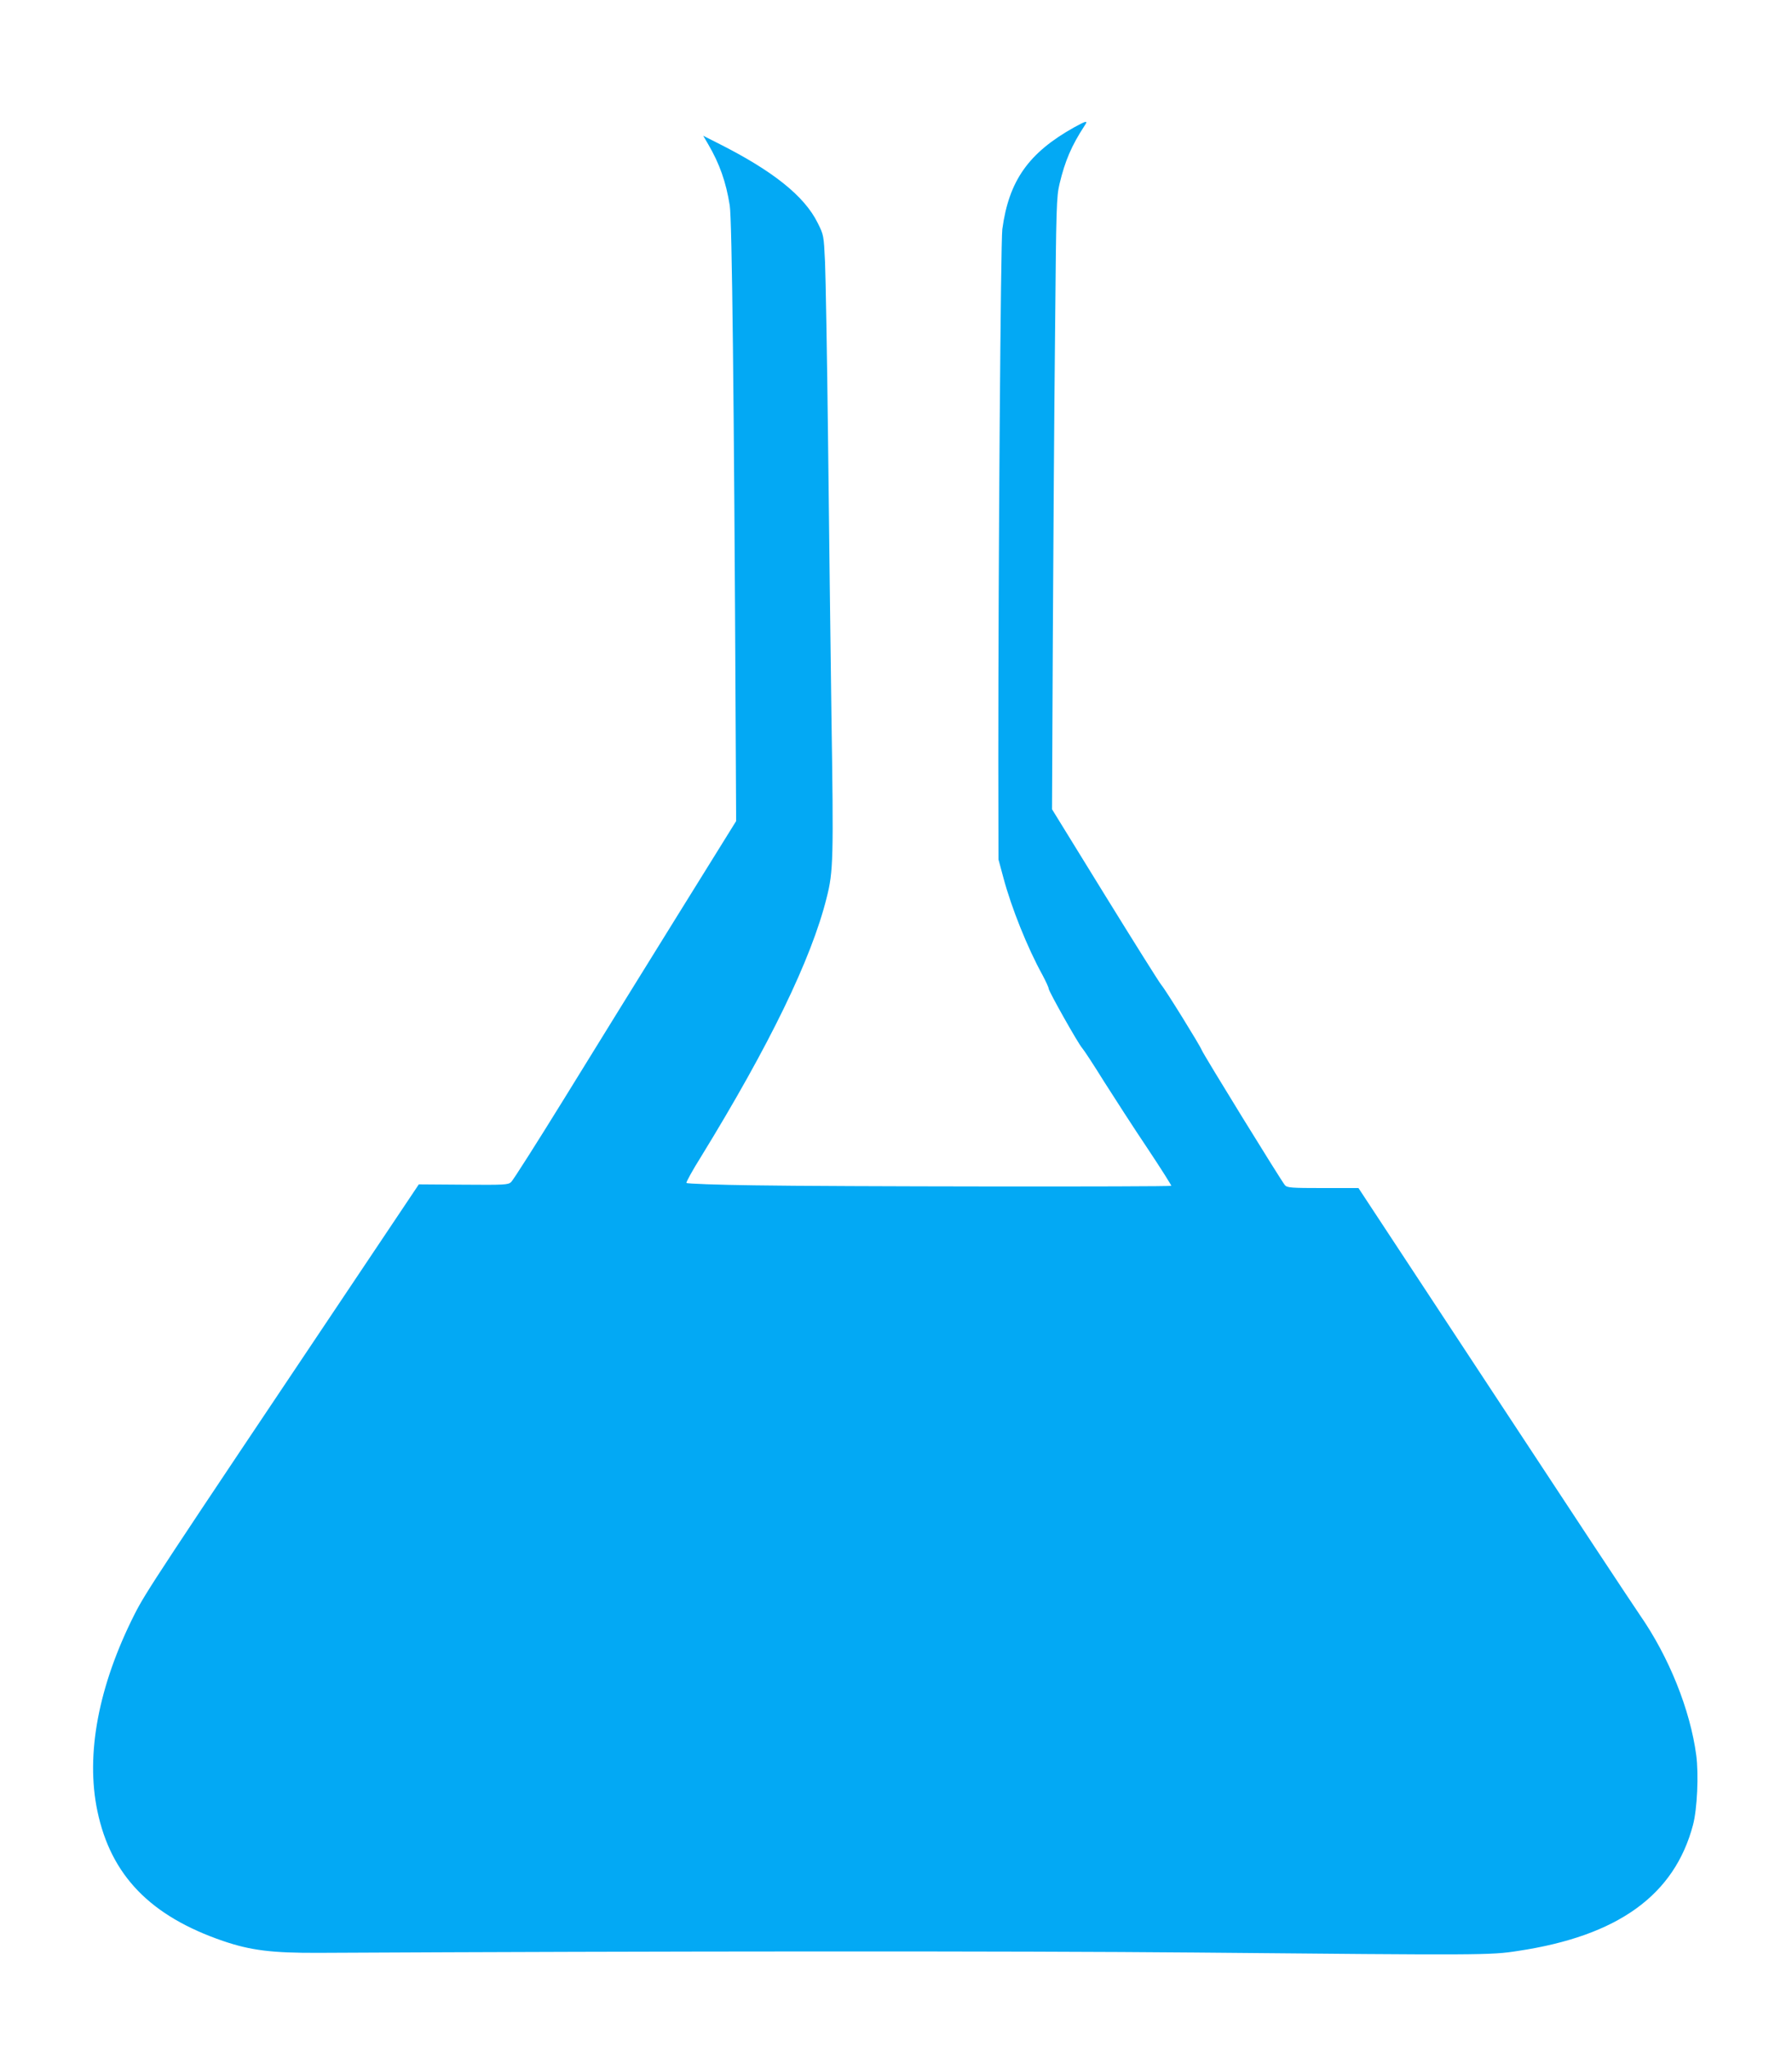 <?xml version="1.0" standalone="no"?>
<!DOCTYPE svg PUBLIC "-//W3C//DTD SVG 20010904//EN"
 "http://www.w3.org/TR/2001/REC-SVG-20010904/DTD/svg10.dtd">
<svg version="1.0" xmlns="http://www.w3.org/2000/svg"
 width="1121pt" height="1280pt" viewBox="0 0 1121 1280"
 preserveAspectRatio="xMidYMid meet">
<g transform="translate(0,1280) scale(0.1,-0.1)"
fill="#03a9f4" stroke="none">
<path d="M6720 12004 c-286 -160 -409 -334 -450 -638 -10 -80 -25 -2053 -25
-3316 l1 -625 31 -115 c50 -187 150 -437 244 -607 21 -40 39 -78 39 -86 0 -16
185 -345 210 -372 10 -11 72 -105 137 -210 66 -104 188 -293 272 -418 84 -126
150 -231 148 -233 -7 -7 -2141 -5 -2610 3 -230 3 -420 10 -423 15 -3 4 38 79
92 165 428 697 690 1236 785 1618 42 164 44 242 30 1150 -6 418 -15 1188 -21
1710 -6 523 -15 1025 -19 1117 -8 167 -8 168 -46 244 -83 168 -280 326 -627
500 l-89 45 31 -53 c71 -121 112 -237 135 -383 14 -88 27 -1192 37 -3270 l3
-580 -379 -610 c-208 -335 -520 -839 -693 -1120 -173 -280 -324 -518 -336
-528 -19 -17 -42 -18 -299 -16 l-278 2 -361 -539 c-1298 -1937 -1345 -2008
-1418 -2151 -225 -446 -306 -874 -232 -1228 84 -403 331 -658 787 -814 173
-59 306 -75 594 -74 2152 11 4369 12 5485 2 1810 -17 1847 -17 2021 10 626 94
979 349 1095 789 26 99 36 314 20 435 -38 285 -171 615 -352 876 -37 53 -448
675 -914 1384 l-847 1287 -222 0 c-200 0 -224 2 -238 18 -21 23 -513 822 -521
846 -11 29 -227 378 -252 406 -12 14 -171 267 -353 562 l-331 537 5 1063 c3
585 9 1446 14 1913 7 800 9 855 28 935 34 143 75 239 156 363 24 35 14 34 -64
-9z"/>
</g>
</svg>
